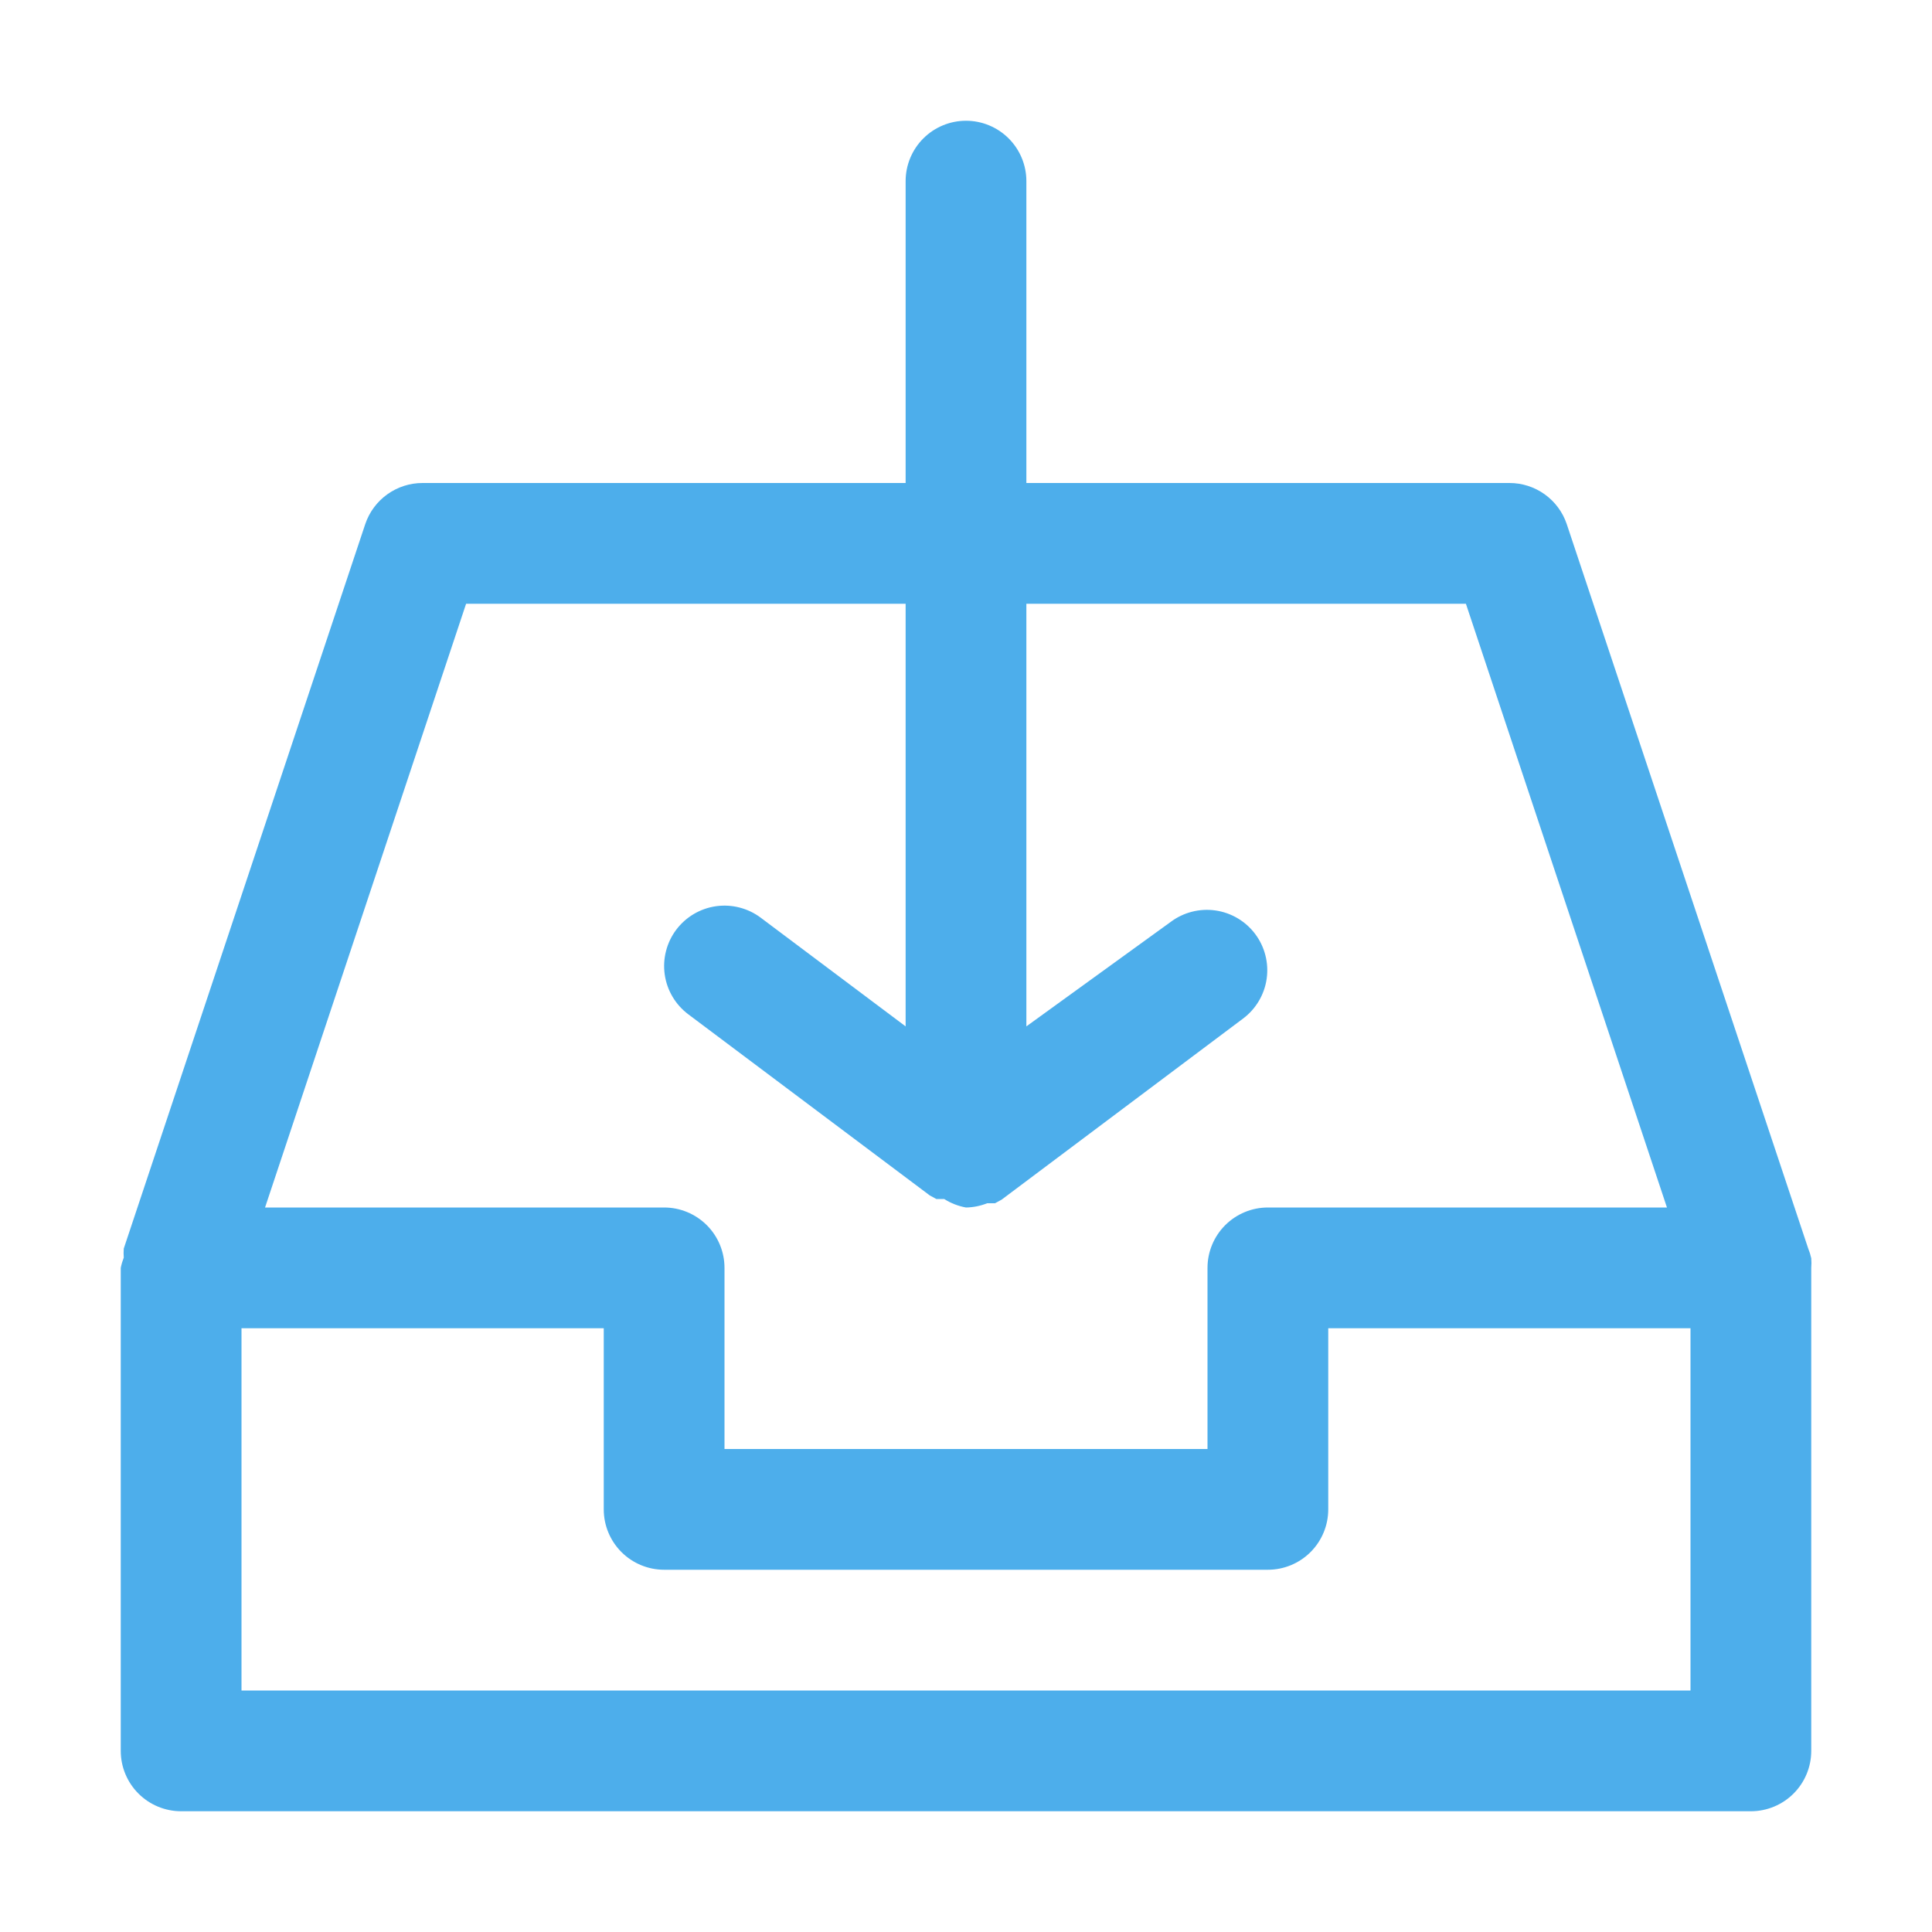 <svg width="64" height="64" viewBox="0 0 64 64" fill="none" xmlns="http://www.w3.org/2000/svg">
<path d="M59.9 41.36L51.9 17.36C51.766 16.963 51.51 16.618 51.169 16.374C50.828 16.13 50.419 15.999 50 16H34V6C34 5.47 33.789 4.961 33.414 4.586C33.039 4.211 32.53 4 32 4C31.47 4 30.961 4.211 30.586 4.586C30.211 4.961 30 5.47 30 6V16H14C13.581 15.999 13.172 16.13 12.831 16.374C12.49 16.618 12.234 16.963 12.1 17.36L4.1 41.36C4.092 41.46 4.092 41.56 4.1 41.66C4.057 41.77 4.023 41.884 4 42V58C4 58.53 4.211 59.039 4.586 59.414C4.961 59.789 5.47 60 6 60H58C58.53 60 59.039 59.789 59.414 59.414C59.789 59.039 60 58.53 60 58V42C60.009 41.894 60.009 41.786 60 41.68C59.976 41.571 59.943 41.464 59.9 41.36ZM15.44 20H30V34L25.2 30.4C24.99 30.242 24.751 30.128 24.496 30.063C24.242 29.997 23.977 29.983 23.717 30.02C23.457 30.057 23.207 30.145 22.981 30.279C22.755 30.413 22.558 30.59 22.4 30.8C22.242 31.01 22.128 31.249 22.063 31.504C21.997 31.758 21.983 32.023 22.02 32.283C22.057 32.543 22.145 32.793 22.279 33.019C22.413 33.245 22.59 33.442 22.8 33.6L30.8 39.6L31.02 39.72H31.16H31.28C31.5 39.859 31.744 39.954 32 40C32.24 39.996 32.477 39.948 32.7 39.86H32.82H32.96L33.18 39.74L41.18 33.74C41.604 33.422 41.885 32.948 41.96 32.423C42.035 31.898 41.898 31.364 41.58 30.94C41.262 30.516 40.788 30.235 40.263 30.16C39.738 30.085 39.204 30.222 38.78 30.54L34 34V20H48.56L55.22 40H42C41.47 40 40.961 40.211 40.586 40.586C40.211 40.961 40 41.47 40 42V48H24V42C24 41.47 23.789 40.961 23.414 40.586C23.039 40.211 22.53 40 22 40H8.78L15.44 20ZM56 56H8V44H20V50C20 50.53 20.211 51.039 20.586 51.414C20.961 51.789 21.47 52 22 52H42C42.53 52 43.039 51.789 43.414 51.414C43.789 51.039 44 50.53 44 50V44H56V56Z" fill="#4DAEEB"/>
</svg>
